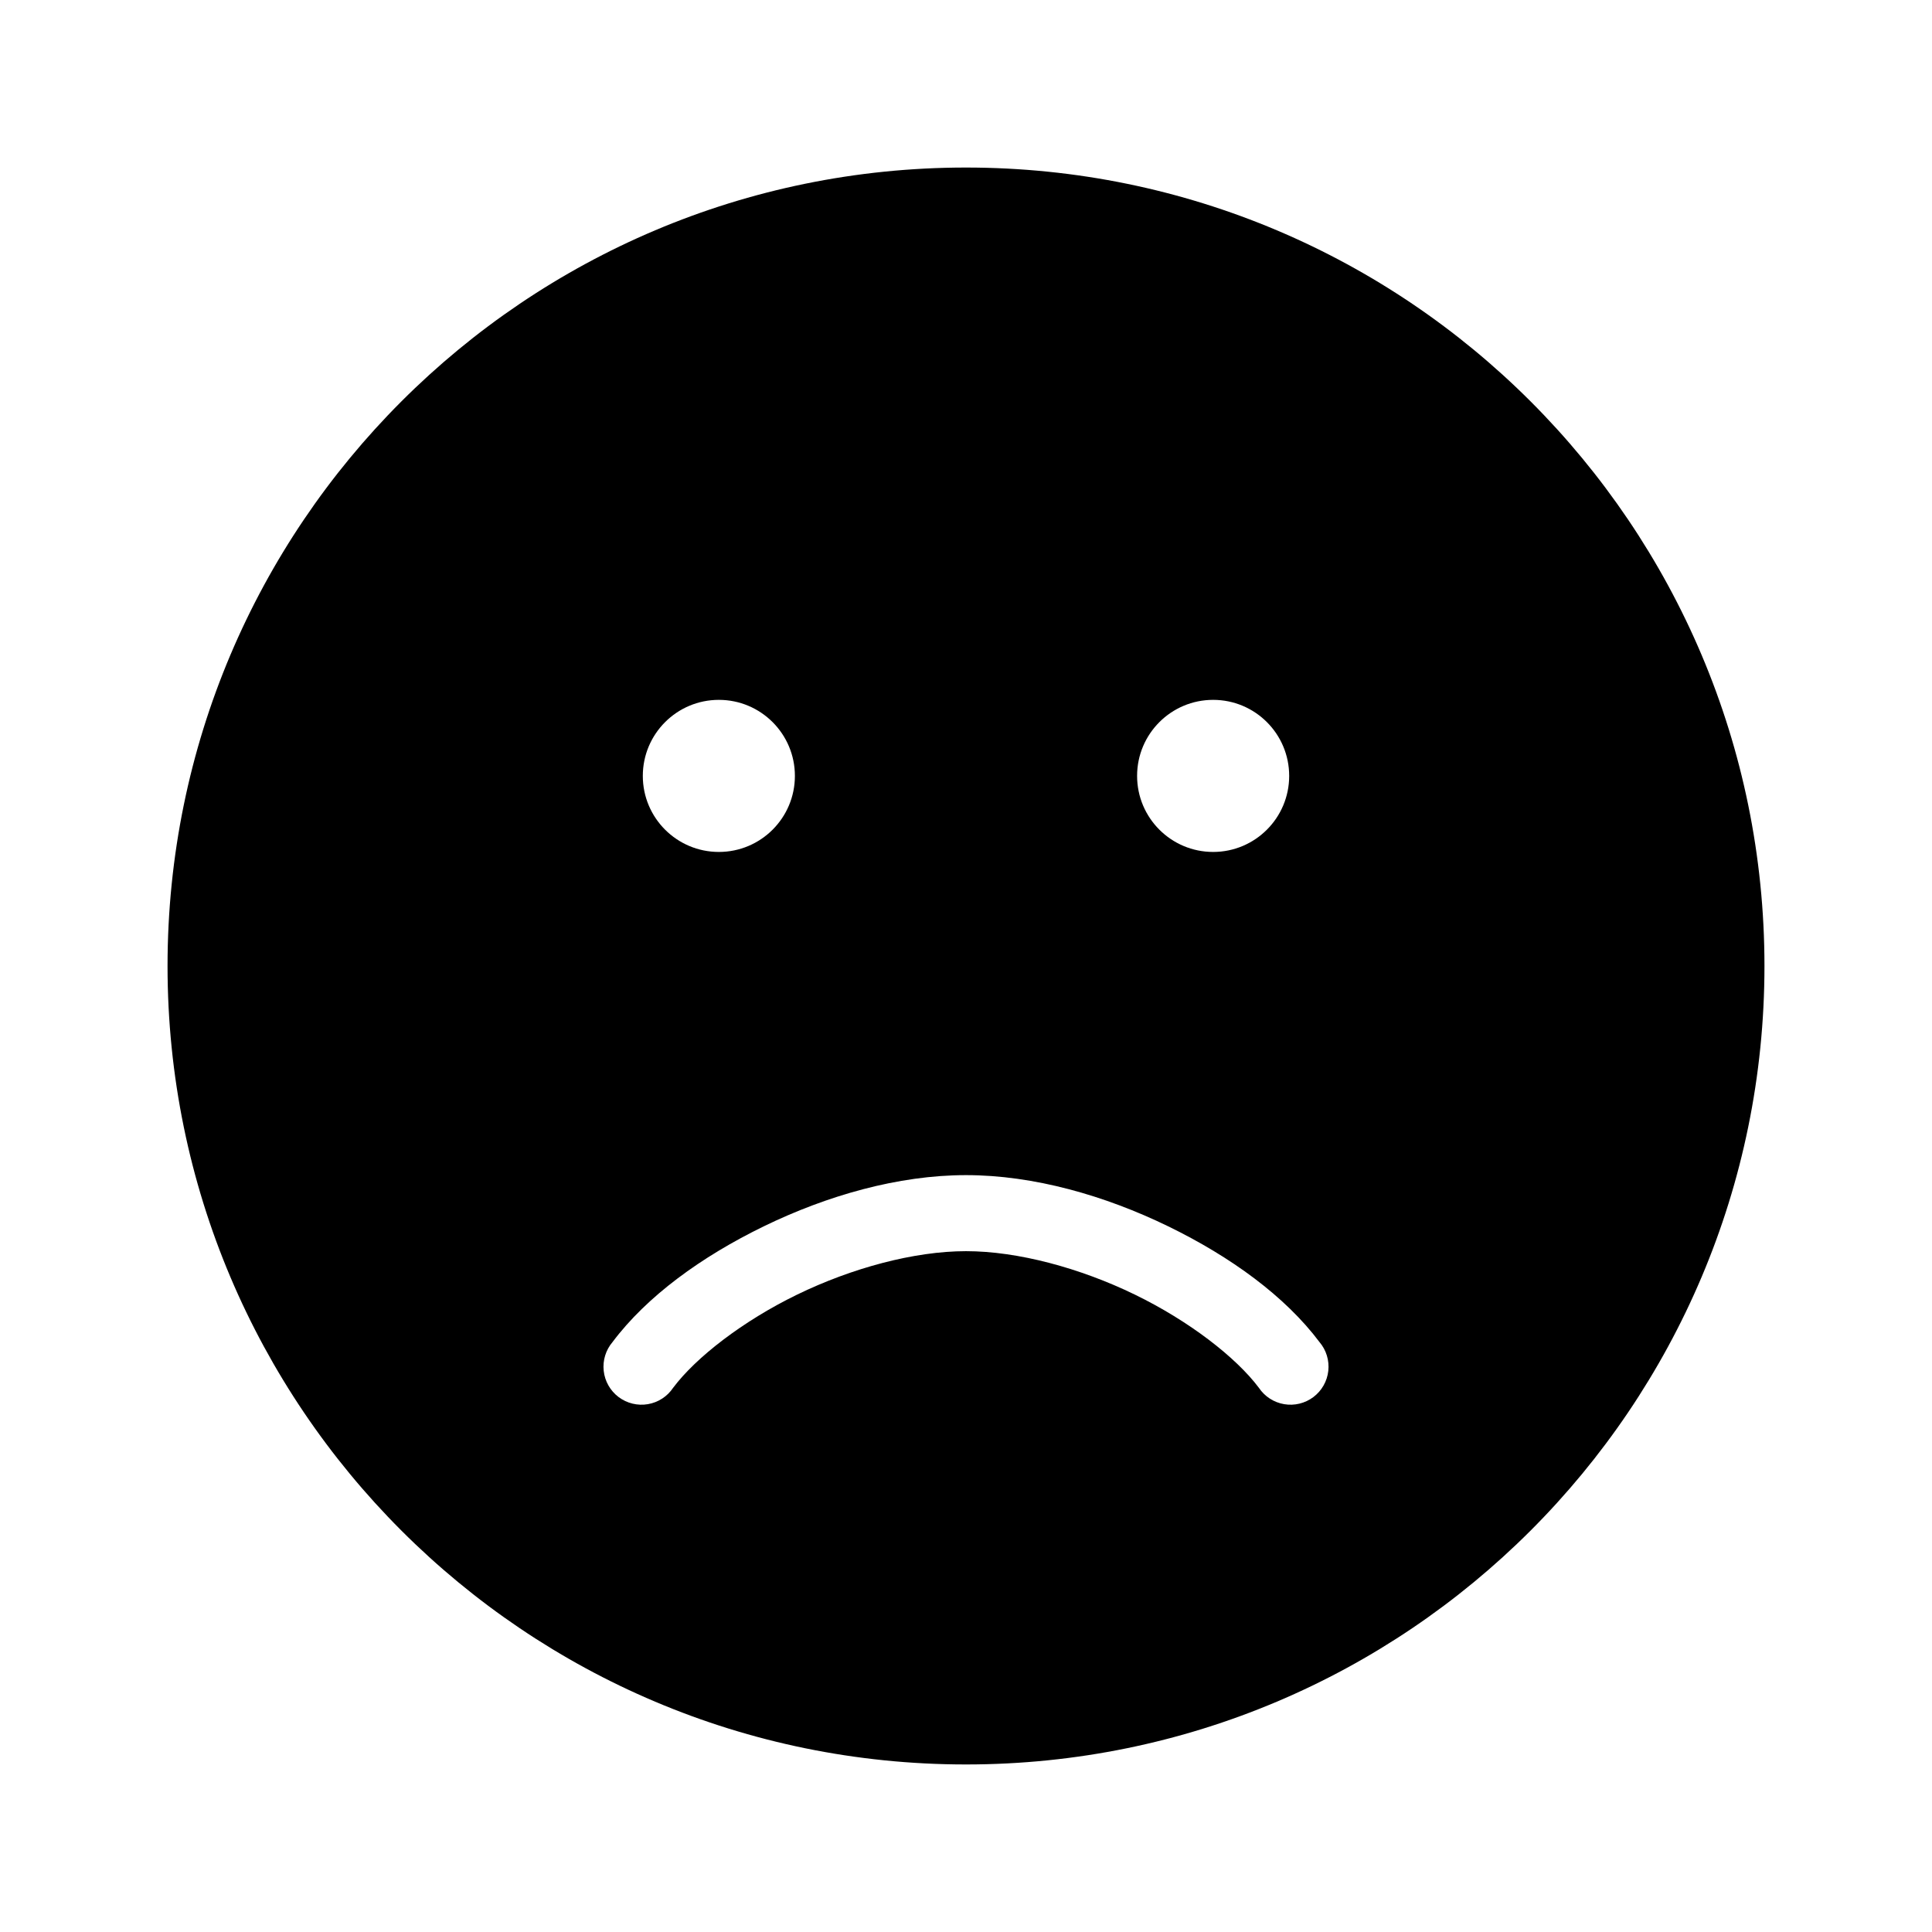 <?xml version="1.0" encoding="UTF-8"?>
<!-- Uploaded to: ICON Repo, www.svgrepo.com, Generator: ICON Repo Mixer Tools -->
<svg fill="#000000" width="800px" height="800px" version="1.1" viewBox="144 144 512 512" xmlns="http://www.w3.org/2000/svg">
 <path d="m400 188.4c-116.86 0-211.6 94.738-211.6 211.6s94.738 211.6 211.6 211.6 211.6-94.734 211.6-211.6-94.734-211.6-211.6-211.6zm-65.496 141.07c11.129 0 20.152 9.023 20.152 20.152 0 11.129-9.023 20.152-20.152 20.152s-20.152-9.023-20.152-20.152c0-11.129 9.023-20.152 20.152-20.152zm130.99 0c11.133 0 20.152 9.023 20.152 20.152 0 11.129-9.02 20.152-20.152 20.152-11.129 0-20.152-9.023-20.152-20.152 0-11.129 9.023-20.152 20.152-20.152zm-65.492 125.95c18.008 0 36.867 5.441 53.527 13.539 16.664 8.098 31.078 18.605 40.148 30.703 1.797 2.113 2.641 4.871 2.336 7.629-0.305 2.758-1.73 5.266-3.945 6.938-2.211 1.668-5.016 2.356-7.75 1.891-2.734-0.461-5.16-2.031-6.699-4.336-6.043-8.059-18.461-17.699-32.906-24.719-14.441-7.016-30.965-11.492-44.711-11.492-13.75 0-30.27 4.477-44.715 11.492-14.441 7.019-26.863 16.66-32.906 24.719-1.539 2.305-3.961 3.875-6.695 4.336-2.734 0.465-5.539-0.223-7.754-1.891-2.215-1.672-3.641-4.18-3.945-6.938-0.305-2.758 0.543-5.516 2.336-7.629 9.074-12.098 23.484-22.605 40.148-30.703 16.664-8.098 35.52-13.539 53.531-13.539z"/>
</svg>